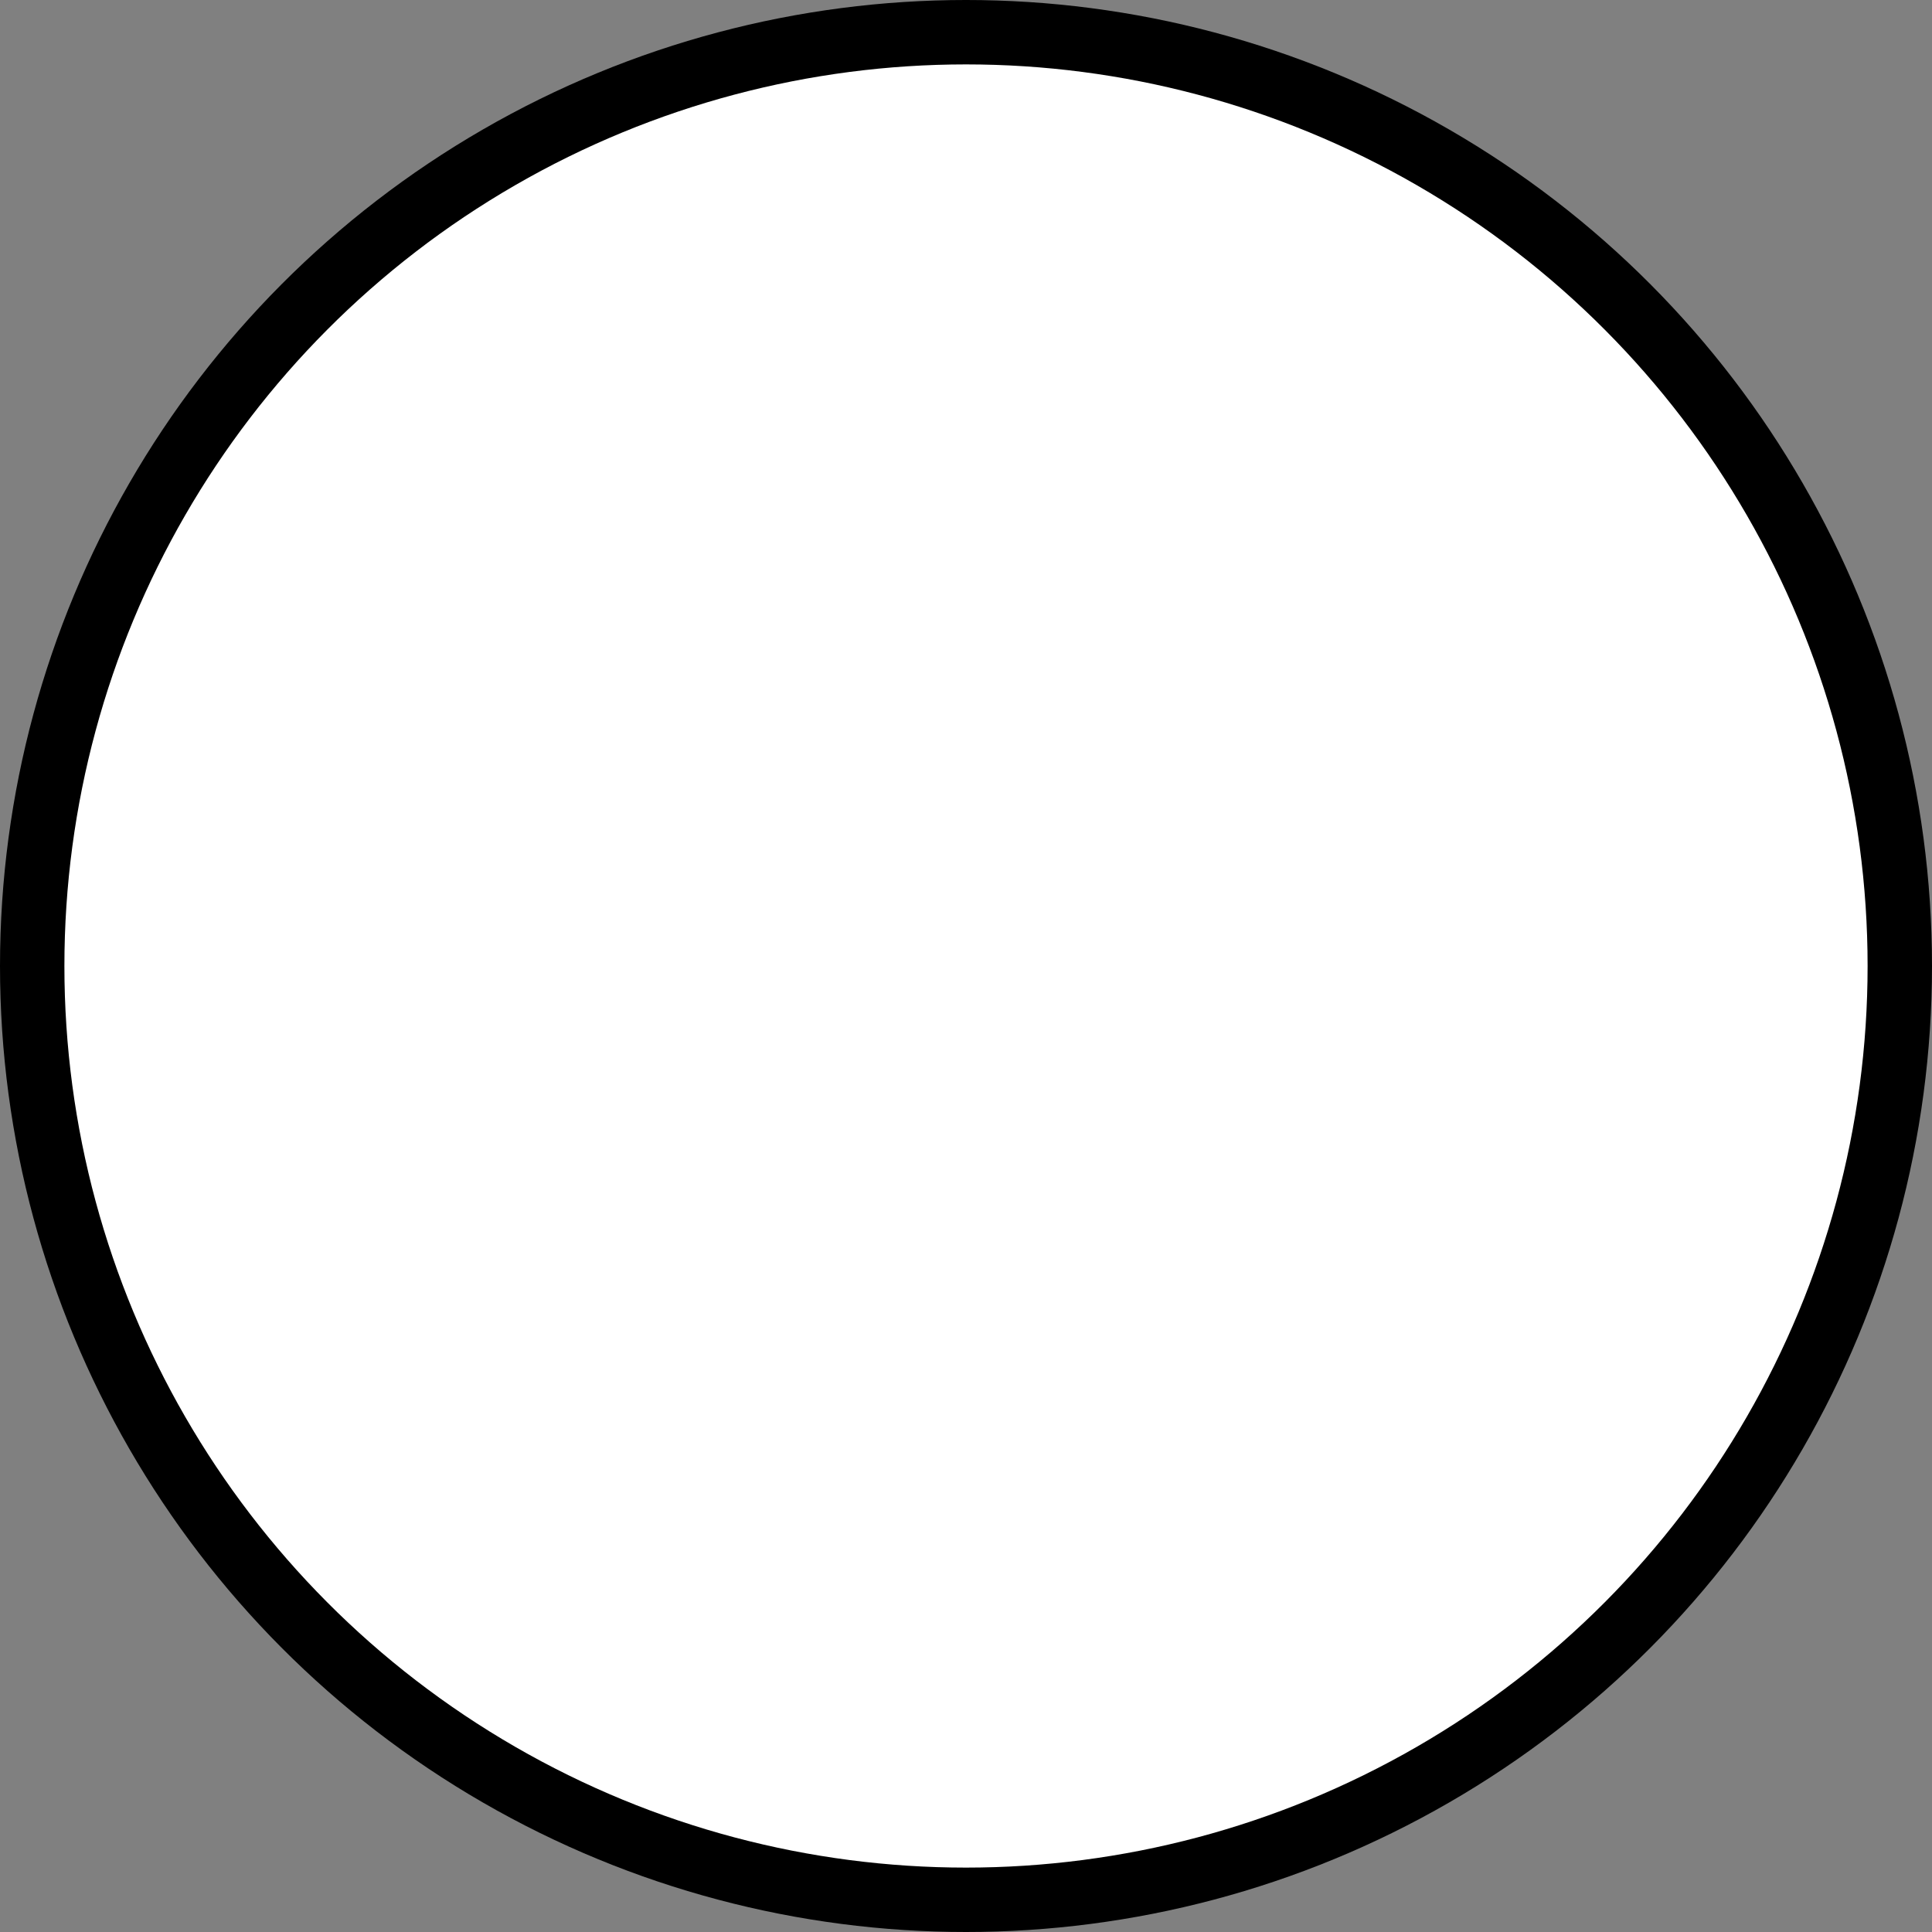<?xml version="1.0" encoding="UTF-8" standalone="no"?>
<!-- Created with Inkscape (http://www.inkscape.org/) -->

<svg
   xmlns:dc="http://purl.org/dc/elements/1.1/"
   xmlns:cc="http://creativecommons.org/ns#"
   xmlns:rdf="http://www.w3.org/1999/02/22-rdf-syntax-ns#"
   xmlns:svg="http://www.w3.org/2000/svg"
   xmlns="http://www.w3.org/2000/svg"
   xmlns:sodipodi="http://sodipodi.sourceforge.net/DTD/sodipodi-0.dtd"
   xmlns:inkscape="http://www.inkscape.org/namespaces/inkscape"
   width="30"
   height="30"
   viewBox="0 0 30 30"
   version="1.1"
   id="svg3724"
   inkscape:version="0.92.2 (5c3e80d, 2017-08-06)"
   sodipodi:docname="radio-unchecked.svg">
  <rect x="0" y="0" width="30" height="30" fill="#808080" stroke="none"/>
  <defs
     id="defs3718" />
  <sodipodi:namedview
     id="base"
     pagecolor="#ffffff"
     bordercolor="#666666"
     borderopacity="1.0"
     inkscape:pageopacity="0.0"
     inkscape:pageshadow="2"
     inkscape:zoom="22.4"
     inkscape:cx="1.1195284"
     inkscape:cy="13.44559"
     inkscape:document-units="px"
     inkscape:current-layer="svg3724"
     showgrid="true"
     units="px"
     scale-x="1"
     inkscape:window-width="2560"
     inkscape:window-height="1376"
     inkscape:window-x="2560"
     inkscape:window-y="27"
     inkscape:window-maximized="1">
    <inkscape:grid
       type="xygrid"
       id="grid3746" />
  </sodipodi:namedview>
  <g
     inkscape:label="Layer 1"
     inkscape:groupmode="layer"
     id="layer1"
     transform="translate(0,-269.206)" />
  <circle
     id="path3801"
     cx="15"
     cy="15"
     r="15" />
  <circle
     id="path3803"
     cx="15"
     cy="15"
     r="8" />
  <circle
     style="fill:#ffffff"
     id="path3828"
     cx="15"
     cy="15"
     r="14" />
</svg>
